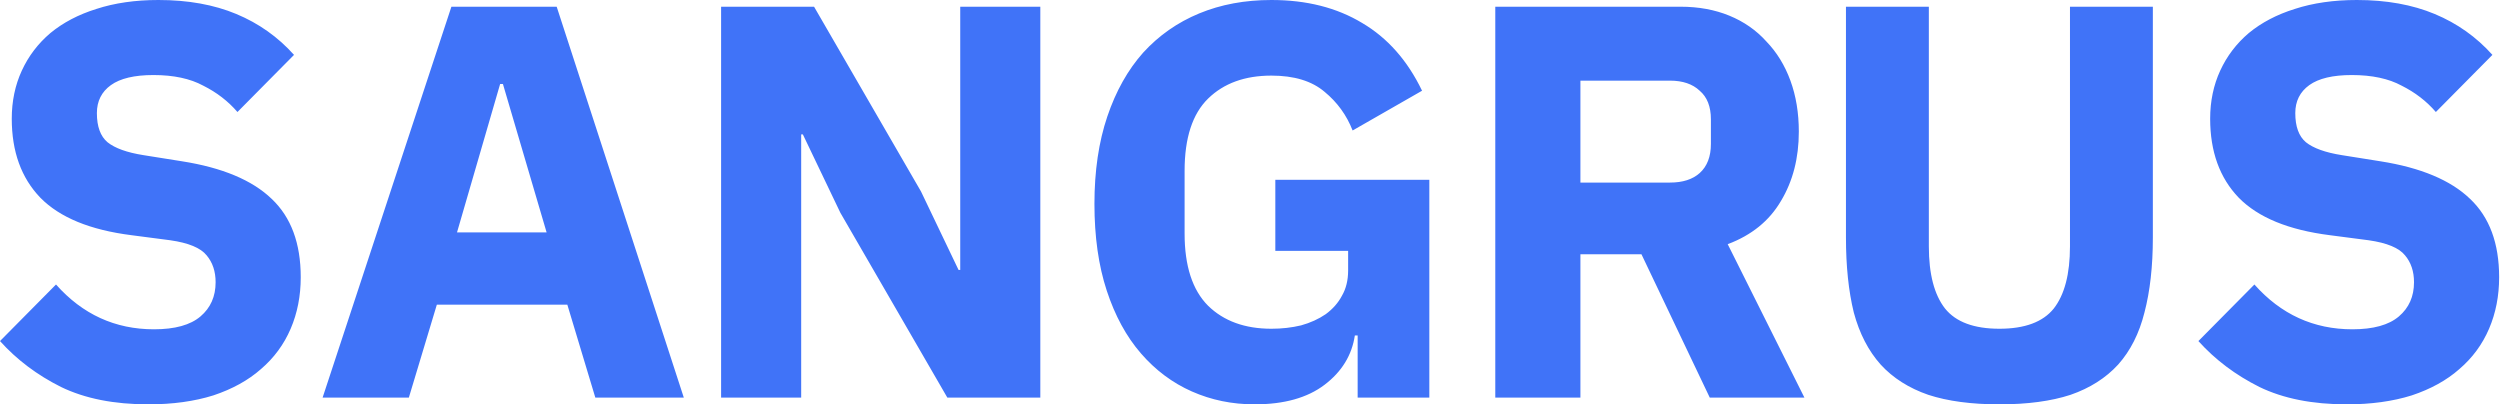 <?xml version="1.0" encoding="UTF-8"?> <svg xmlns="http://www.w3.org/2000/svg" width="2232" height="361" viewBox="0 0 2232 361" fill="none"> <path d="M132.5 361C101.833 361 75.833 355.833 54.5 345.5C33.167 334.833 15 321.167 1.2517e-06 304.5L50 254C73.667 280.667 102.833 294 137.5 294C156.167 294 170 290.167 179 282.5C188 274.833 192.5 264.667 192.5 252C192.5 242.333 189.833 234.333 184.5 228C179.167 221.333 168.333 216.833 152 214.5L117.5 210C80.5 205.333 53.333 194.167 36 176.5C19 158.833 10.5 135.333 10.5 106C10.5 90.333 13.5 76 19.5 63C25.5 50 34 38.833 45 29.5C56.333 20.167 70 13 86 8C102.333 2.667 120.833 -1.90735e-05 141.5 -1.90735e-05C167.833 -1.90735e-05 191 4.167 211 12.5C231 20.833 248.167 33 262.5 49L212 100C203.667 90.333 193.5 82.5 181.5 76.5C169.833 70.167 155 67 137 67C120 67 107.333 70 99 76C90.667 82 86.5 90.333 86.5 101C86.5 113 89.667 121.667 96 127C102.667 132.333 113.333 136.167 128 138.5L162.5 144C198.5 149.667 225.167 160.833 242.5 177.5C259.833 193.833 268.5 217.167 268.5 247.5C268.5 264.167 265.5 279.5 259.5 293.5C253.5 307.5 244.667 319.5 233 329.5C221.667 339.5 207.5 347.333 190.5 353C173.5 358.333 154.167 361 132.5 361ZM531.512 355L506.512 272H390.012L365.012 355H288.012L403.012 6H497.012L610.512 355H531.512ZM449.012 75H446.512L408.012 207.5H488.012L449.012 75ZM750.297 190L716.797 120H715.297V355H643.797V6H726.797L822.297 171L855.797 241H857.297V6H928.797V355H845.797L750.297 190ZM1212.11 299.5H1209.61C1206.95 317.167 1197.95 331.833 1182.61 343.5C1167.28 355.167 1146.45 361 1120.11 361C1100.11 361 1081.45 357.167 1064.11 349.5C1046.78 341.833 1031.61 330.5 1018.61 315.5C1005.61 300.5 995.447 281.833 988.113 259.5C980.78 237.167 977.113 211.333 977.113 182C977.113 152.667 980.947 126.667 988.613 104C996.28 81.333 1006.95 62.333 1020.61 47C1034.61 31.667 1051.28 20 1070.61 12C1089.95 4 1111.45 -1.90735e-05 1135.11 -1.90735e-05C1166.45 -1.90735e-05 1193.45 6.833 1216.11 20.5C1238.78 33.833 1256.61 54 1269.61 81L1207.61 116.5C1202.28 102.833 1193.95 91.333 1182.61 82C1171.28 72.333 1155.45 67.5 1135.11 67.5C1111.45 67.5 1092.61 74.333 1078.61 88C1064.61 101.667 1057.61 123.167 1057.61 152.5V208.5C1057.61 237.5 1064.61 259 1078.61 273C1092.61 286.667 1111.45 293.5 1135.11 293.5C1144.45 293.5 1153.28 292.5 1161.61 290.5C1169.95 288.167 1177.28 284.833 1183.61 280.5C1189.95 275.833 1194.78 270.333 1198.11 264C1201.78 257.667 1203.61 250.167 1203.61 241.5V224H1138.61V160.5H1276.11V355H1212.11V299.5ZM1410.99 355H1334.99V6H1500.49C1516.49 6 1530.99 8.667 1543.99 14C1556.99 19.333 1567.99 27 1576.99 37C1586.32 46.667 1593.49 58.333 1598.49 72C1603.49 85.667 1605.99 100.833 1605.99 117.5C1605.99 141.167 1600.65 161.833 1589.99 179.5C1579.65 197.167 1563.82 210 1542.49 218L1610.99 355H1526.49L1465.49 227H1410.99V355ZM1490.99 163C1502.32 163 1511.15 160.167 1517.49 154.5C1524.15 148.5 1527.49 139.833 1527.49 128.5V106.5C1527.49 95.167 1524.15 86.667 1517.49 81C1511.15 75 1502.32 72 1490.99 72H1410.99V163H1490.99ZM1722.07 6V220C1722.07 244.667 1726.9 263.167 1736.57 275.5C1746.23 287.5 1762.4 293.5 1785.07 293.5C1807.73 293.5 1823.9 287.5 1833.57 275.5C1843.23 263.167 1848.07 244.667 1848.07 220V6H1922.07V212C1922.07 237.667 1919.57 260 1914.57 279C1909.9 297.667 1902.07 313.167 1891.07 325.5C1880.07 337.5 1865.9 346.5 1848.57 352.5C1831.23 358.167 1810.07 361 1785.07 361C1760.07 361 1738.9 358.167 1721.57 352.5C1704.23 346.5 1690.07 337.5 1679.07 325.5C1668.07 313.167 1660.07 297.667 1655.07 279C1650.4 260 1648.07 237.667 1648.07 212V6H1722.07ZM2095.23 361C2064.57 361 2038.57 355.833 2017.23 345.5C1995.9 334.833 1977.73 321.167 1962.73 304.5L2012.73 254C2036.4 280.667 2065.57 294 2100.23 294C2118.9 294 2132.73 290.167 2141.73 282.5C2150.73 274.833 2155.23 264.667 2155.23 252C2155.23 242.333 2152.57 234.333 2147.23 228C2141.9 221.333 2131.07 216.833 2114.73 214.5L2080.23 210C2043.23 205.333 2016.07 194.167 1998.73 176.5C1981.73 158.833 1973.23 135.333 1973.23 106C1973.23 90.333 1976.23 76 1982.23 63C1988.23 50 1996.73 38.833 2007.73 29.5C2019.07 20.167 2032.73 13 2048.73 8C2065.07 2.667 2083.57 -1.90735e-05 2104.23 -1.90735e-05C2130.57 -1.90735e-05 2153.73 4.167 2173.73 12.5C2193.73 20.833 2210.9 33 2225.23 49L2174.73 100C2166.4 90.333 2156.23 82.5 2144.23 76.5C2132.57 70.167 2117.73 67 2099.73 67C2082.73 67 2070.07 70 2061.73 76C2053.4 82 2049.23 90.333 2049.23 101C2049.23 113 2052.4 121.667 2058.73 127C2065.4 132.333 2076.07 136.167 2090.73 138.5L2125.23 144C2161.23 149.667 2187.9 160.833 2205.23 177.5C2222.57 193.833 2231.23 217.167 2231.23 247.5C2231.23 264.167 2228.23 279.5 2222.23 293.5C2216.23 307.5 2207.4 319.5 2195.73 329.5C2184.4 339.5 2170.23 347.333 2153.23 353C2136.23 358.333 2116.9 361 2095.23 361Z" fill="#4073F8"></path> </svg> 